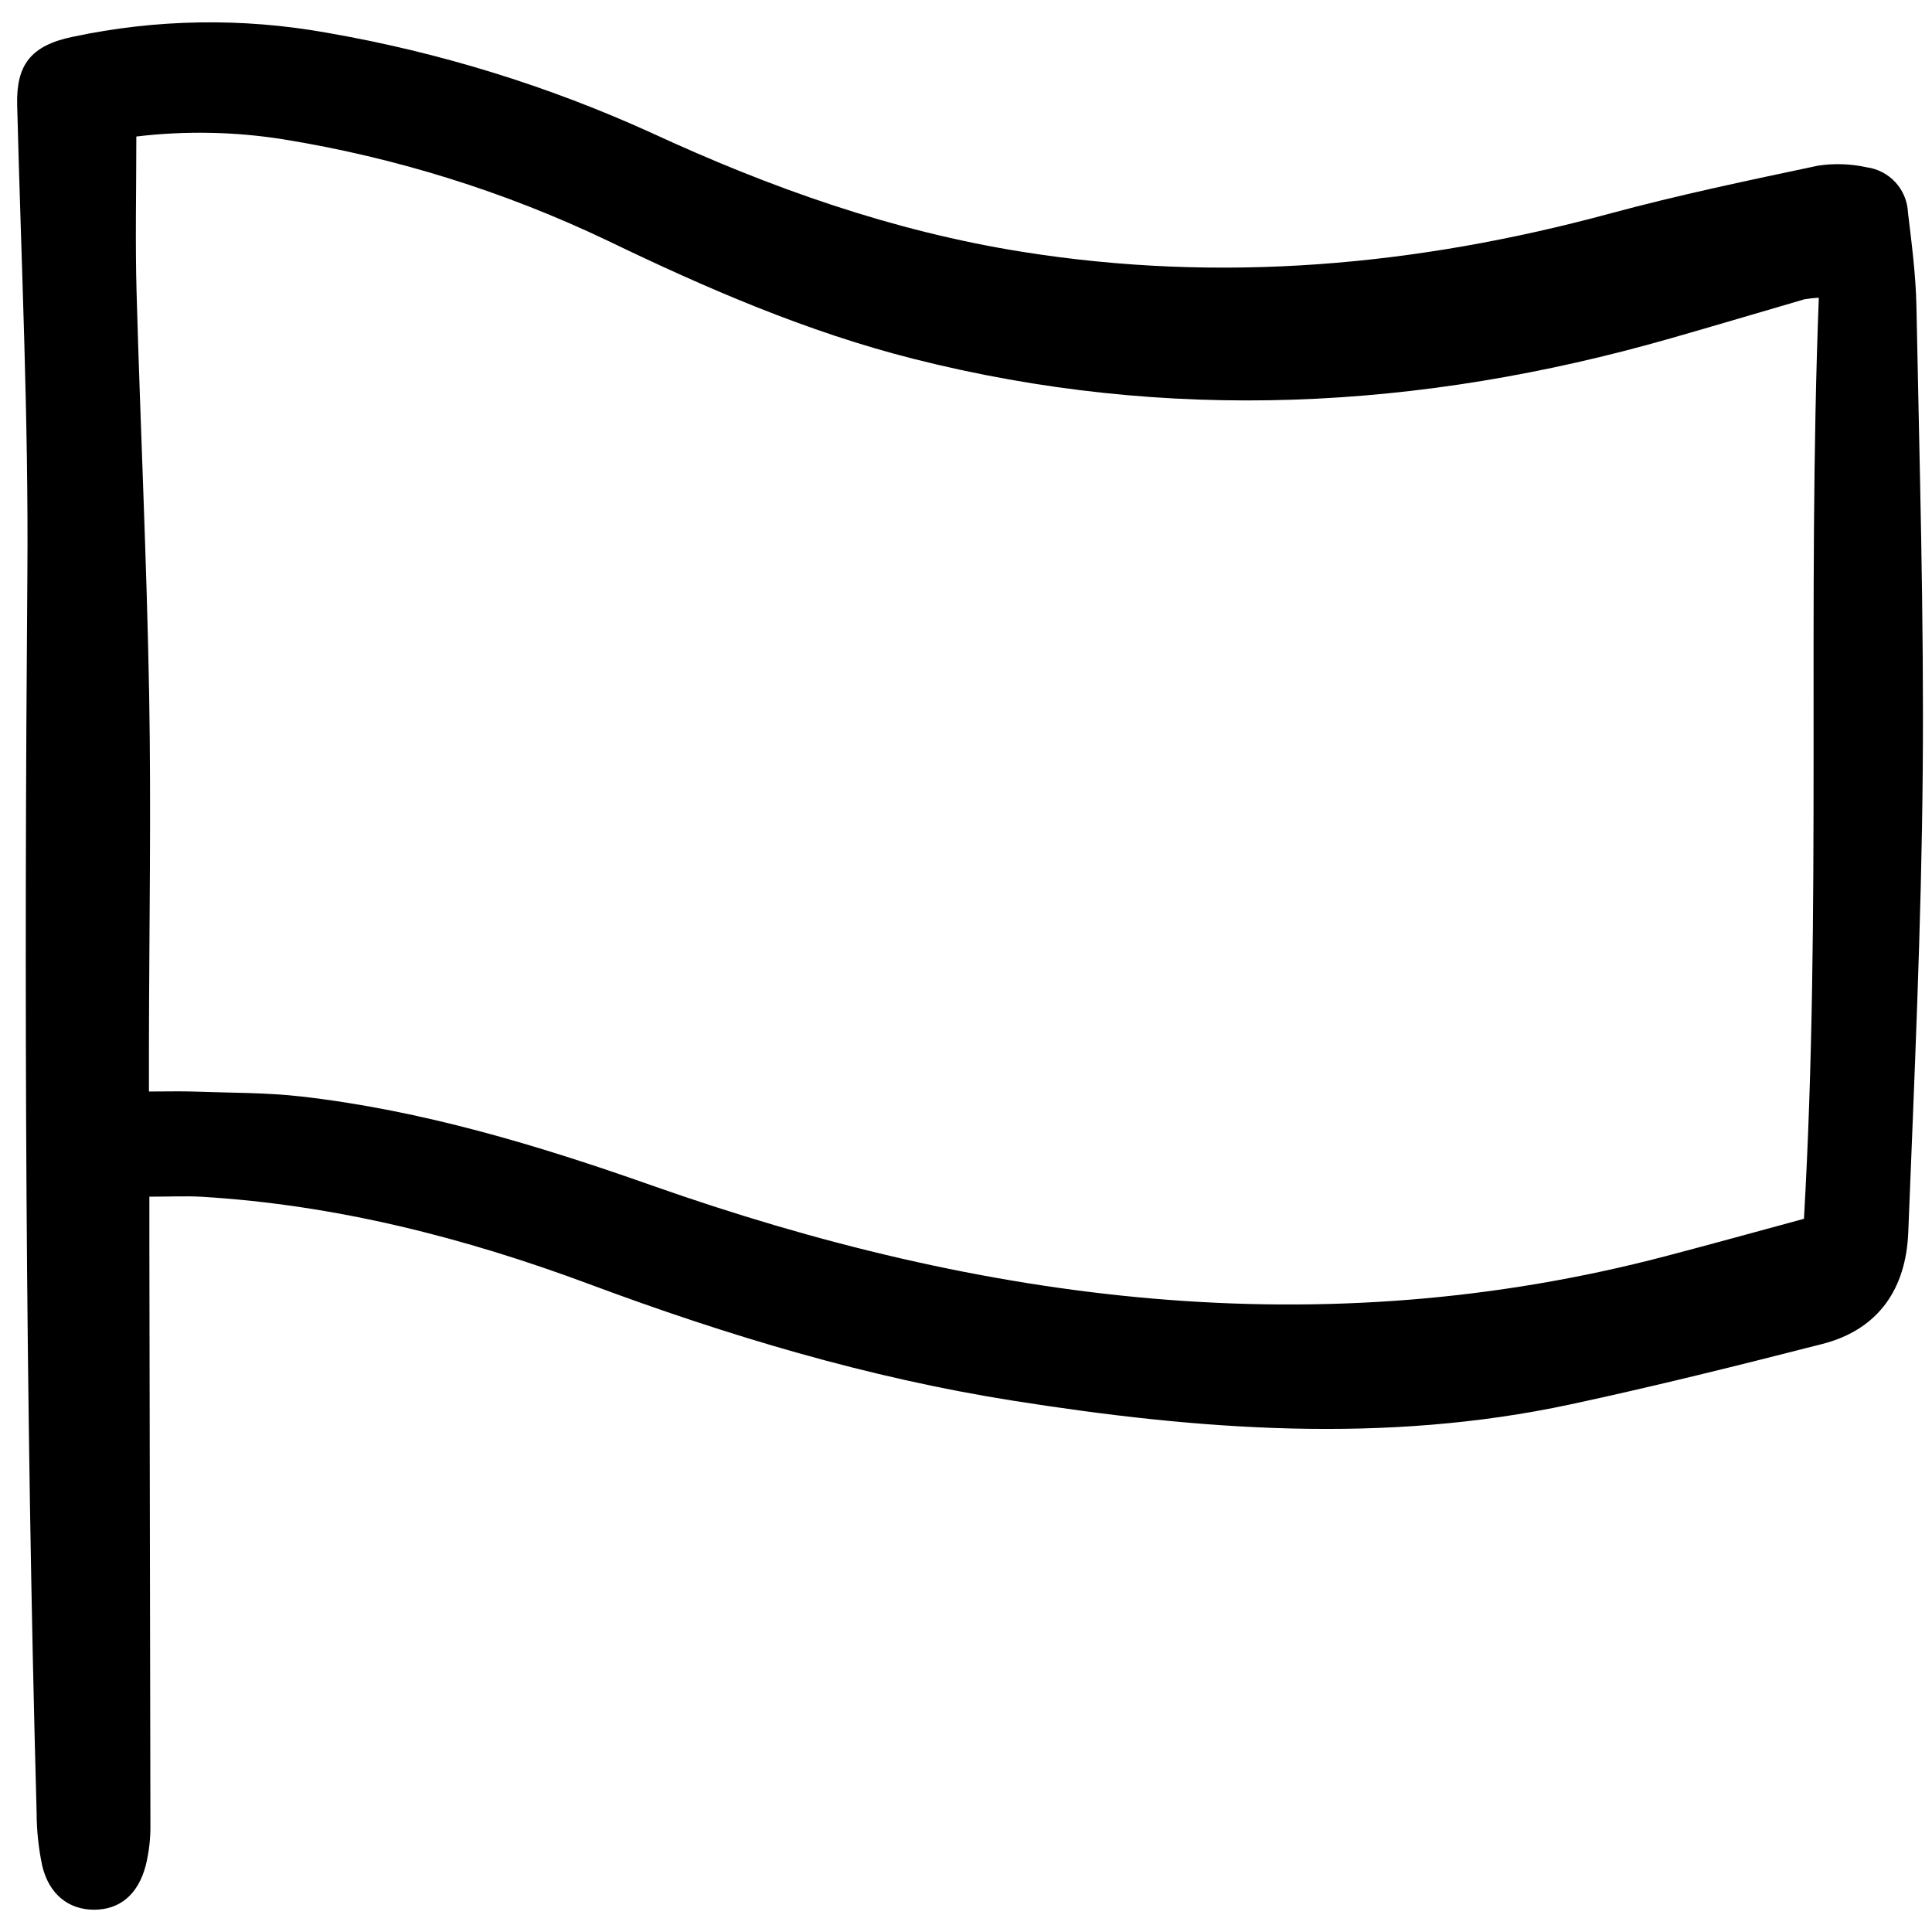 <?xml version="1.0" encoding="utf-8"?>
<svg width="800px" height="800px" viewBox="0 -1.5 156 156" fill="none" xmlns="http://www.w3.org/2000/svg">
<g clip-path="url(#clip0)">
<path d="M12.061 95.126C12.061 96.695 12.061 97.996 12.061 99.296C12.094 114.808 12.122 130.32 12.145 145.833C12.16 146.936 12.034 148.038 11.772 149.111C11.154 151.485 9.666 152.694 7.609 152.701C5.552 152.707 3.963 151.469 3.411 149.159C3.114 147.754 2.962 146.323 2.957 144.888C2.043 111.545 1.944 78.198 2.21 44.845C2.31 32.223 1.708 19.596 1.386 6.972C1.304 3.772 2.454 2.18 5.861 1.473C12.606 0.036 19.566 -0.078 26.355 1.137C35.416 2.703 44.24 5.423 52.61 9.232C62.184 13.657 72.045 17.165 82.554 18.835C98.633 21.392 114.371 19.972 129.988 15.745C135.543 14.241 141.189 13.062 146.822 11.871C148.122 11.679 149.447 11.726 150.732 12.009C151.625 12.131 152.447 12.562 153.055 13.228C153.663 13.893 154.018 14.751 154.059 15.651C154.361 18.175 154.694 20.711 154.743 23.247C154.983 35.763 155.359 48.283 155.251 60.798C155.144 73.2 154.572 85.601 154.084 97.998C153.906 102.529 151.714 105.849 147.137 107.021C140.383 108.75 133.614 110.435 126.799 111.899C111.799 115.118 96.79 113.969 81.816 111.602C70.072 109.746 58.75 106.351 47.622 102.202C37.52 98.436 27.128 95.787 16.308 95.135C15.013 95.059 13.712 95.126 12.061 95.126ZM146.864 22.539C146.476 22.558 146.091 22.599 145.709 22.664C142.096 23.715 138.49 24.793 134.872 25.827C114.65 31.611 94.32 32.676 73.779 27.48C65.129 25.291 57.025 21.774 49.051 17.927C40.752 13.966 31.929 11.212 22.851 9.746C18.932 9.126 14.947 9.051 11.008 9.523C11.008 13.931 10.912 18.01 11.027 22.081C11.331 32.93 11.852 43.774 12.044 54.626C12.211 64.039 12.044 73.458 12.026 82.875C12.026 84.053 12.026 85.231 12.026 86.635C13.545 86.635 14.63 86.602 15.713 86.641C18.593 86.747 21.491 86.712 24.346 87.039C34.079 88.156 43.383 90.958 52.598 94.207C79.367 103.648 106.579 107.266 134.536 99.919C138.25 98.944 141.95 97.917 145.661 96.912C147.093 71.925 145.902 47.355 146.861 22.539H146.864Z" fill="#000000"/>
</g>
<defs>
<clipPath id="clip0">
<rect width="155" height="153" fill="white" transform="translate(0.777)"/>
</clipPath>
</defs>
</svg>